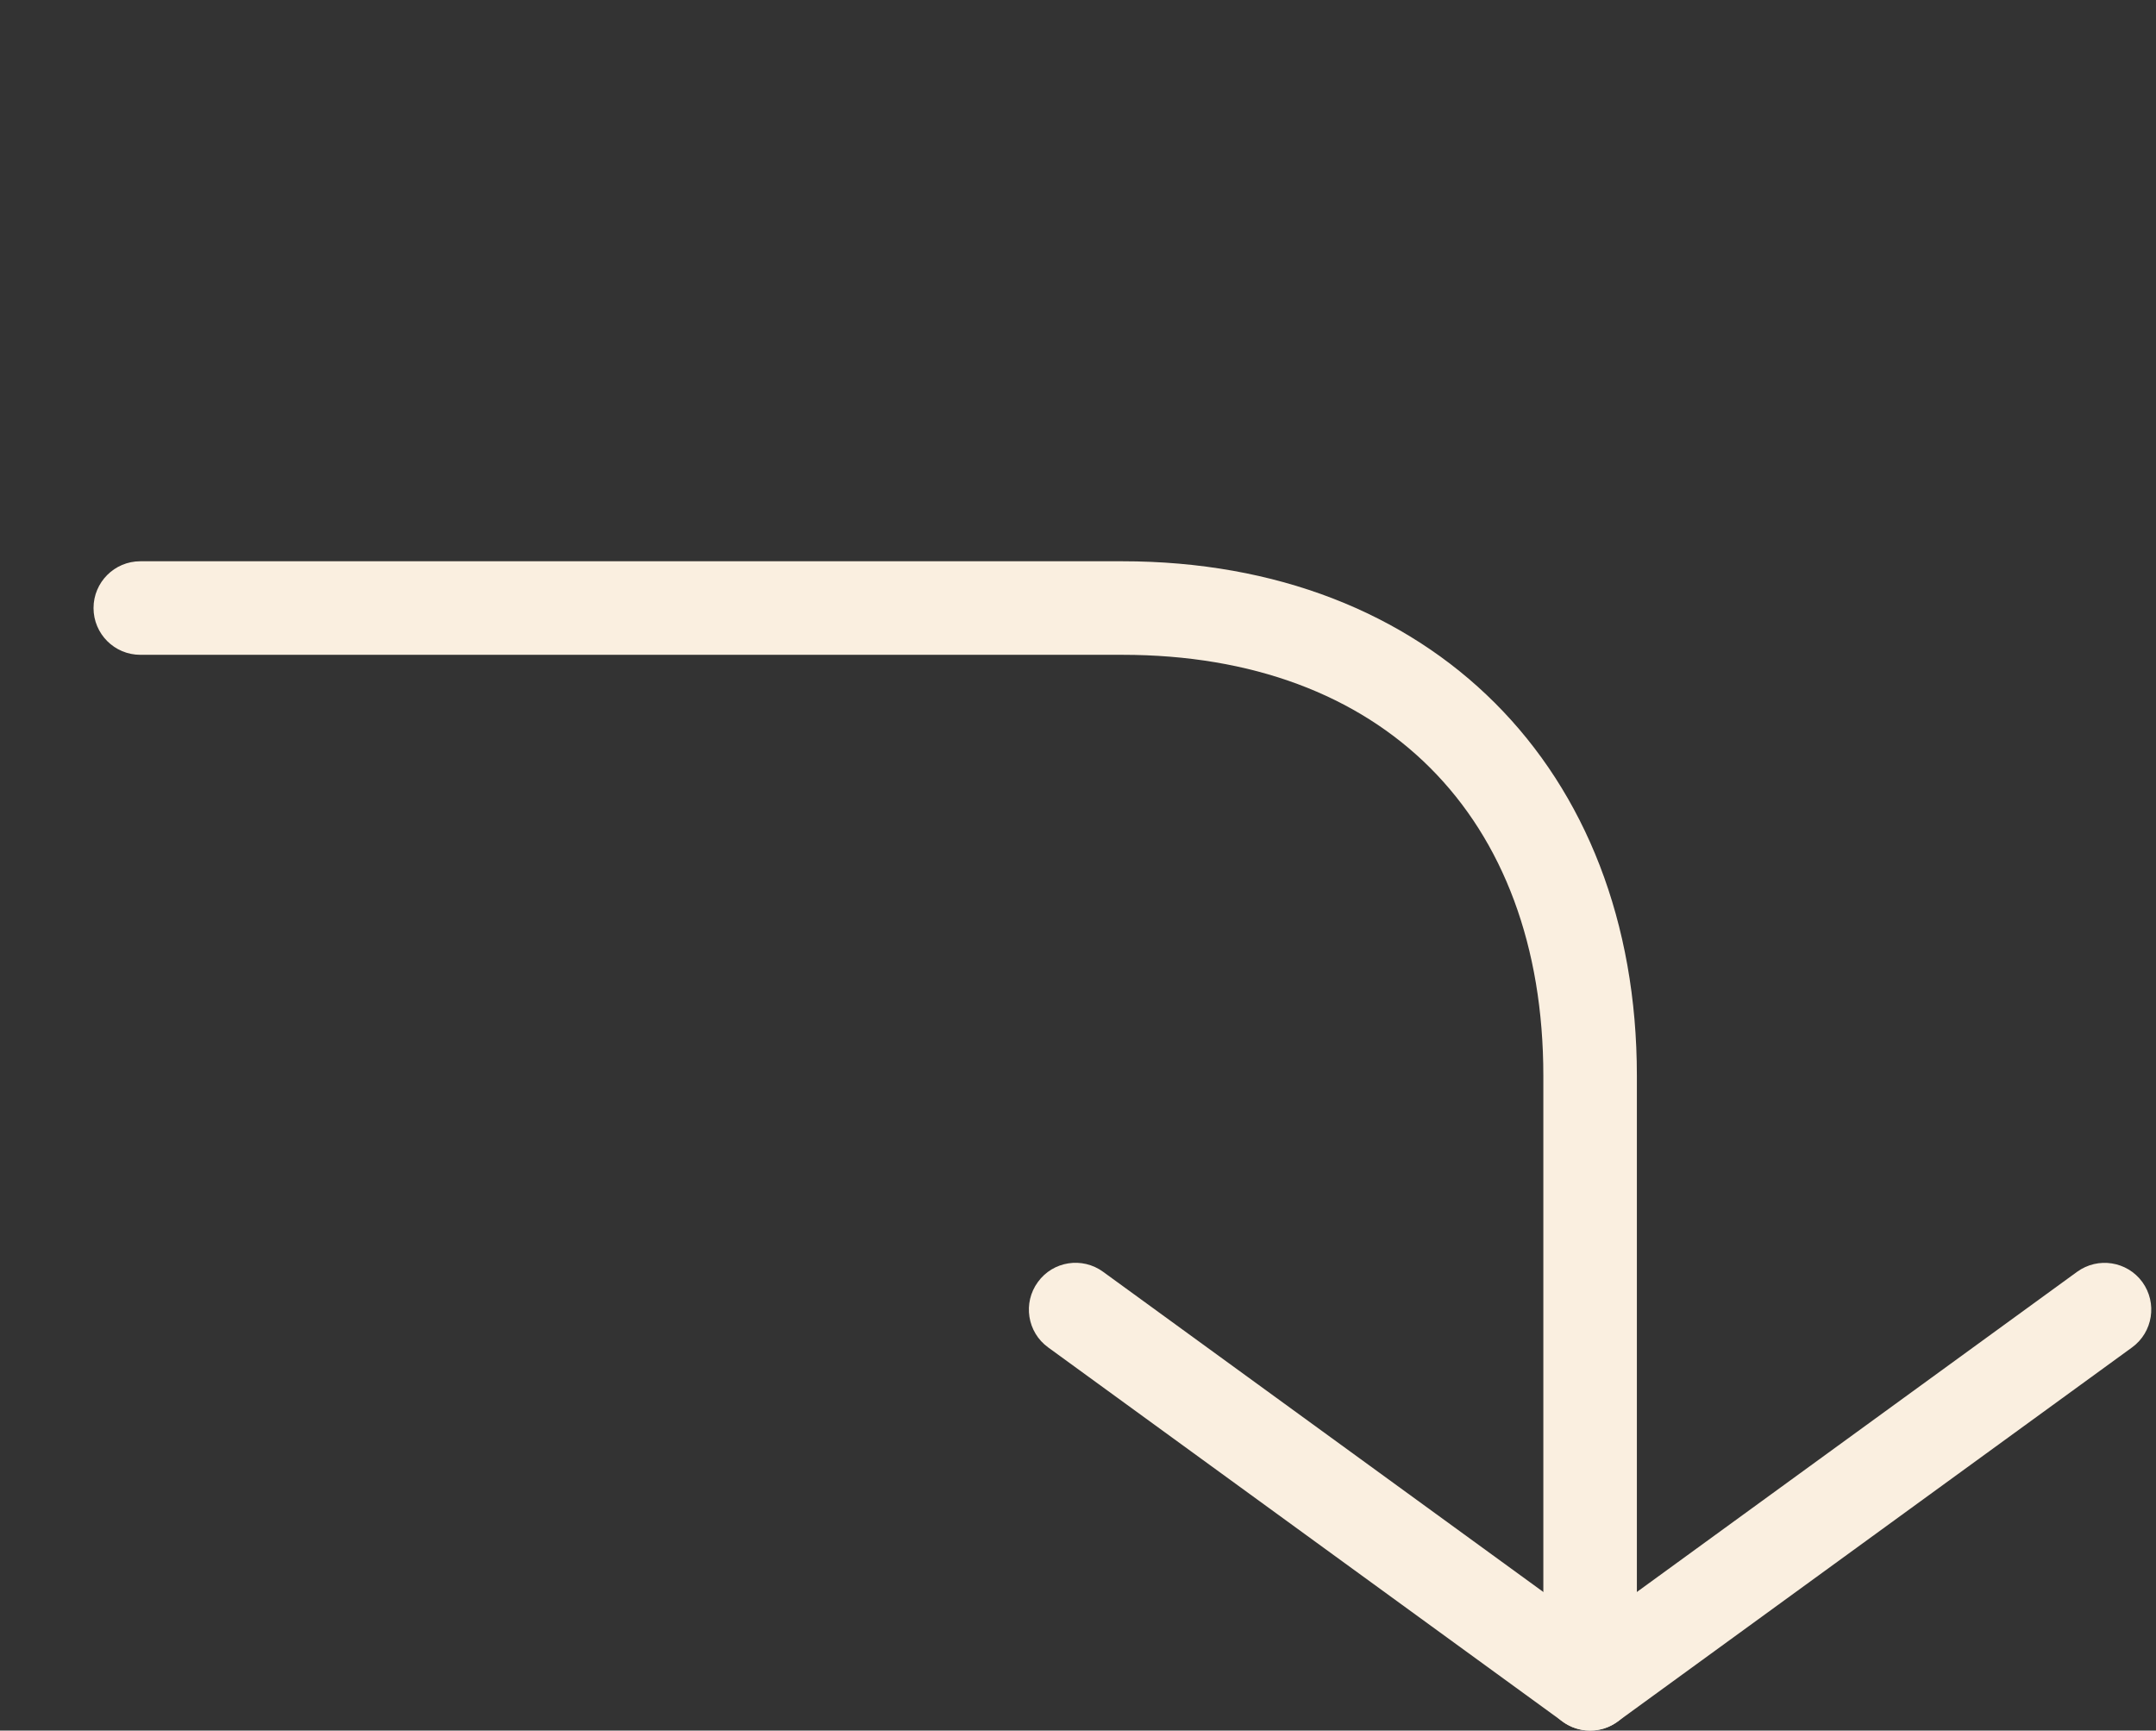 <?xml version="1.0" encoding="UTF-8" standalone="no"?><svg xmlns="http://www.w3.org/2000/svg" xmlns:xlink="http://www.w3.org/1999/xlink" fill="#faefe0" height="37" preserveAspectRatio="xMidYMid meet" version="1" viewBox="0.0 -0.5 46.1 37.0" width="46.1" zoomAndPan="magnify"><rect x="0.0" y="-0.5" width="46.1" height="37.0" fill="#333333" stroke="none"/><g id="change1_1"><path d="M0 0L0 0" fill="inherit" stroke="#449fdb"/></g><g id="change1_2"><path d="M34 36.5c-0.208 0-0.414-0.064-0.588-0.192l-11-8c-0.448-0.324-0.546-0.952-0.22-1.398 0.324-0.448 0.95-0.544 1.396-0.218l10.412 7.572 10.412-7.572c0.448-0.326 1.072-0.226 1.396 0.218 0.324 0.448 0.226 1.074-0.22 1.398l-11 8c-0.174 0.128-0.38 0.192-0.588 0.192z" fill="inherit"/></g><g id="change1_3"><path d="M34 36.5c-0.55 0-1-0.446-1-1v-13c0-5.552-3.45-9-9-9h-21c-0.552 0-1-0.448-1-1s0.448-1 1-1h21c6.58 0 11 4.42 11 11v13c0 0.554-0.45 1-1 1z" fill="inherit"/></g></svg>